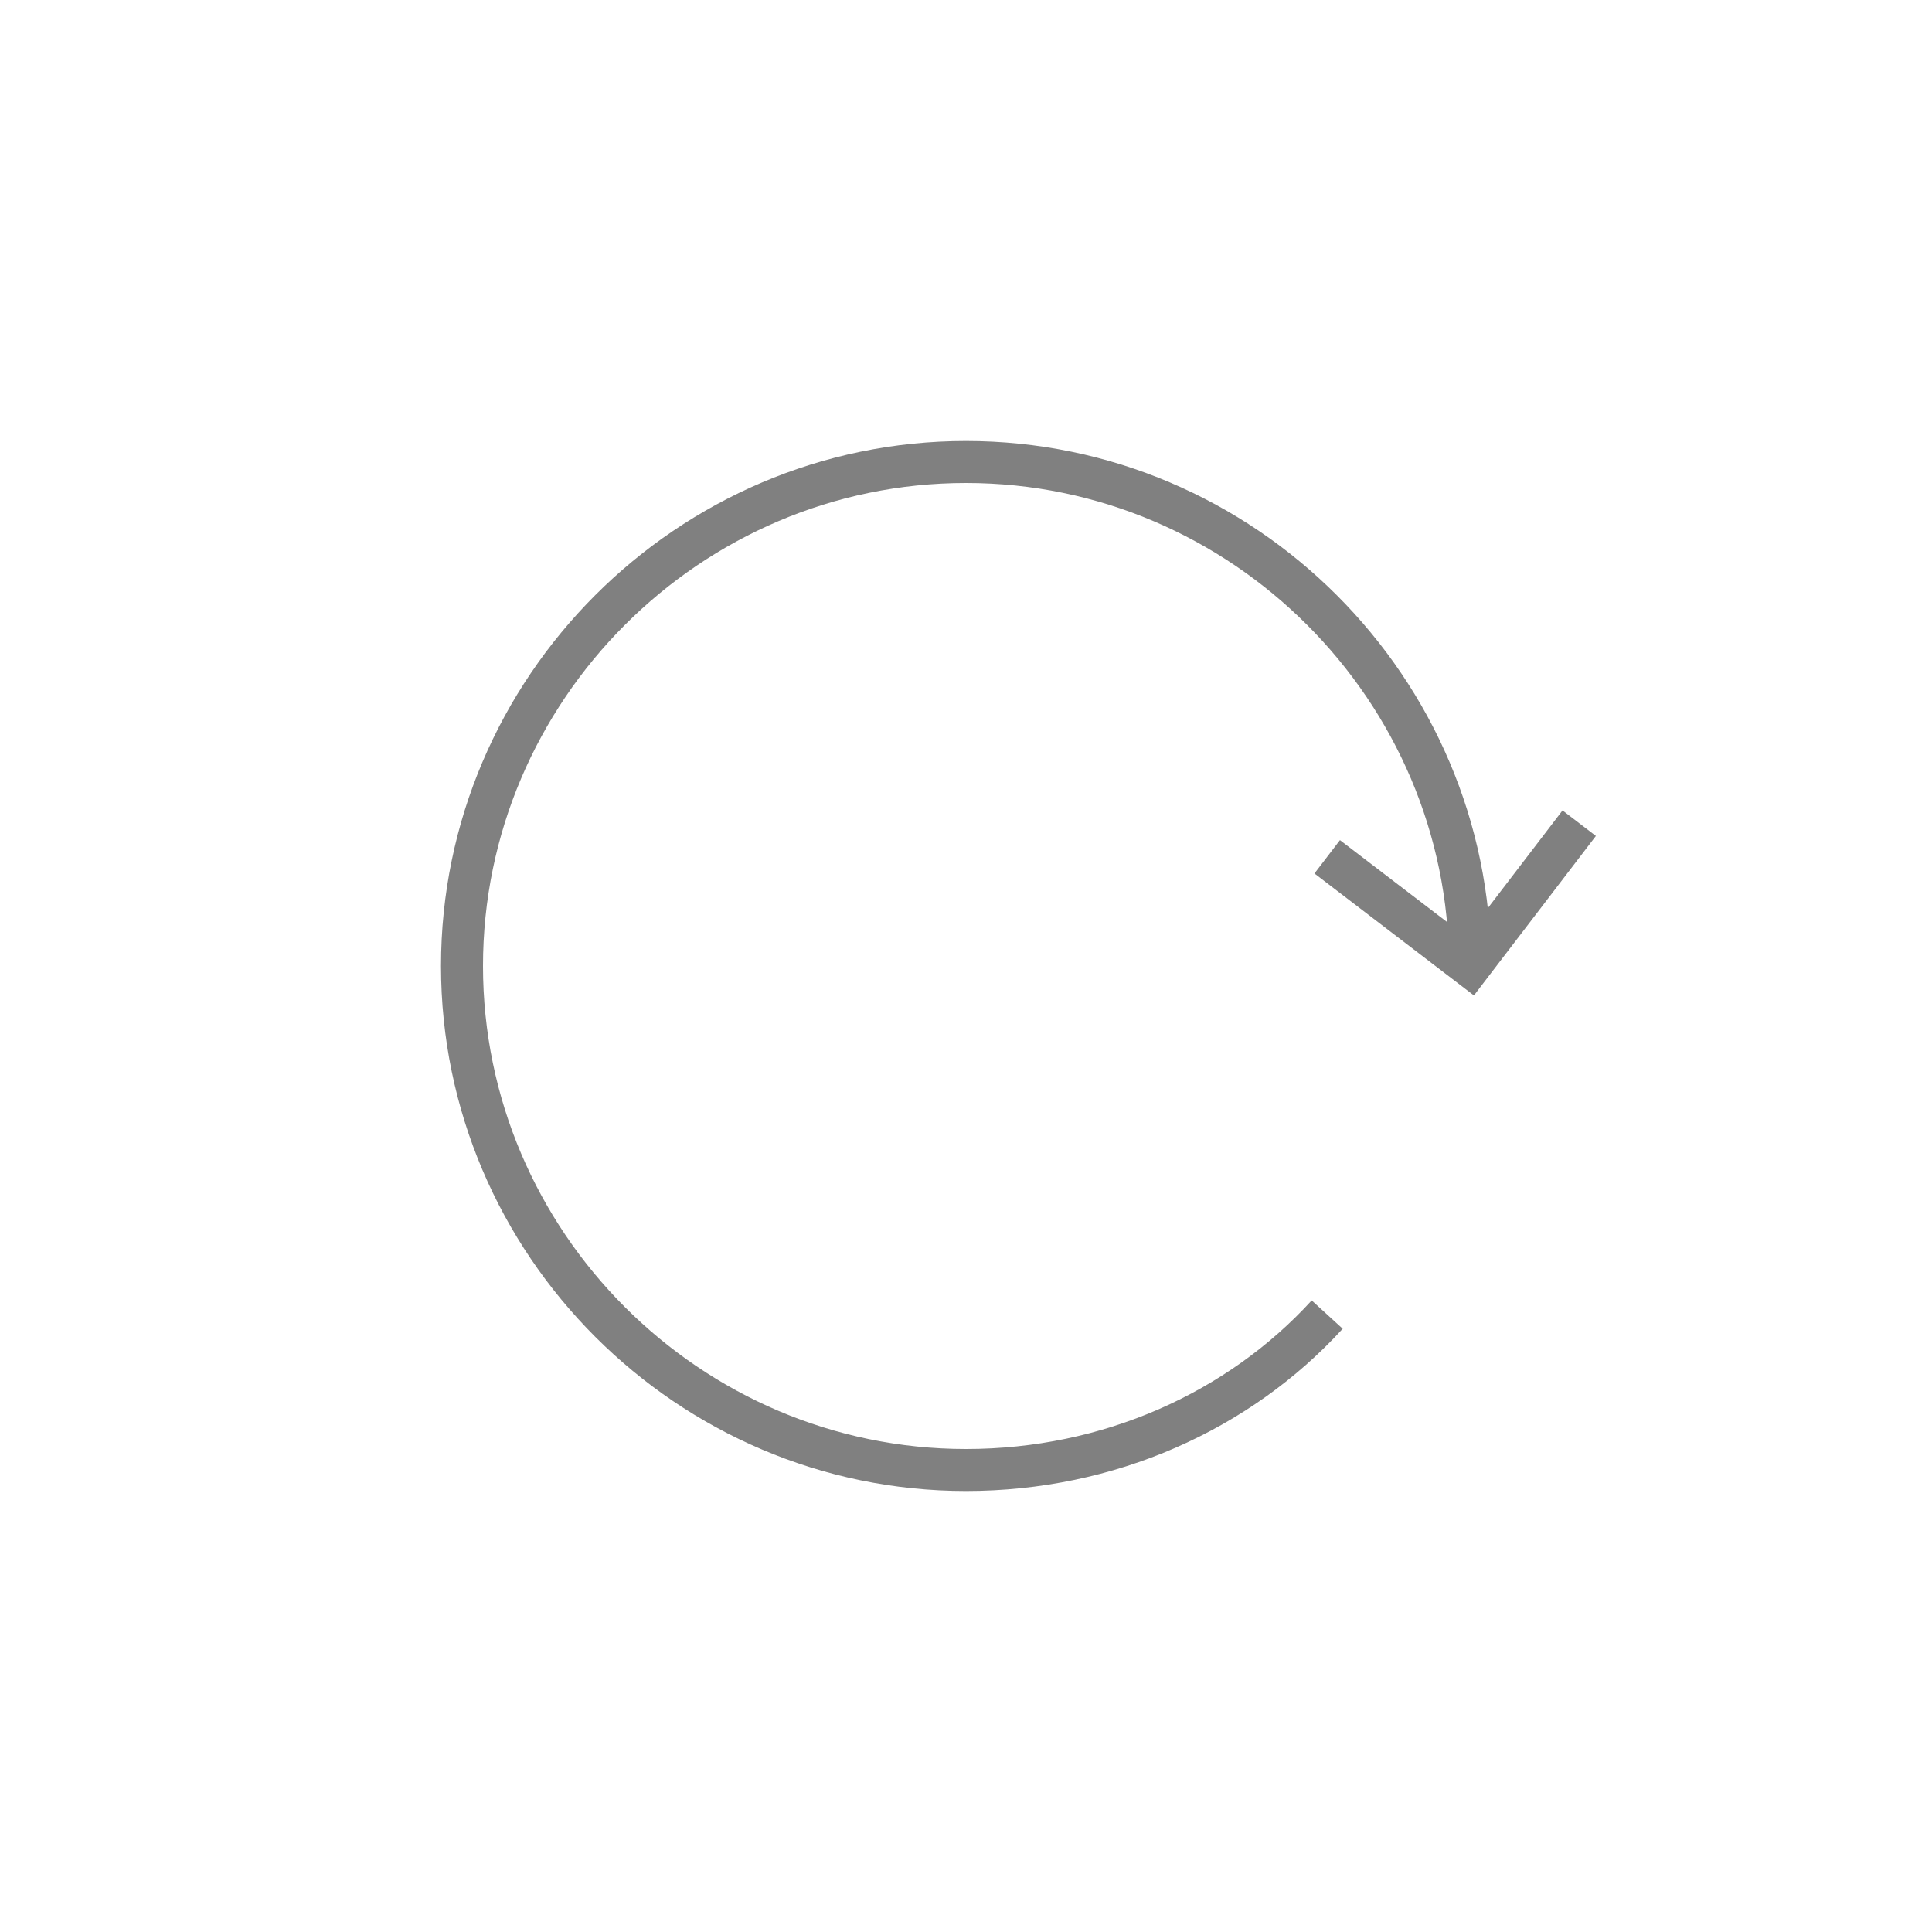 <?xml version="1.0" encoding="utf-8"?>
<!-- Generator: Adobe Illustrator 25.4.1, SVG Export Plug-In . SVG Version: 6.00 Build 0)  -->
<svg version="1.1" id="Layer_1" xmlns="http://www.w3.org/2000/svg" xmlns:xlink="http://www.w3.org/1999/xlink" x="0px" y="0px"
	 viewBox="0 0 46 46" style="enable-background:new 0 0 46 46;" xml:space="preserve">
<style type="text/css">
	.st0{fill:none;stroke:#808080;stroke-miterlimit:10;}
	.st1{fill:none;stroke:#808080;stroke-linejoin:round;stroke-miterlimit:10;}
</style>
<polyline class="st0" points="37.6,19.6 35,23 31.6,20.4 "/>
<path class="st1" d="M31.6,31.3C29.5,33.6,26.4,35,23,35c-6.6,0-12-5.4-12-12s5.4-12,12-12s12,5.4,12,12"/>
</svg>
